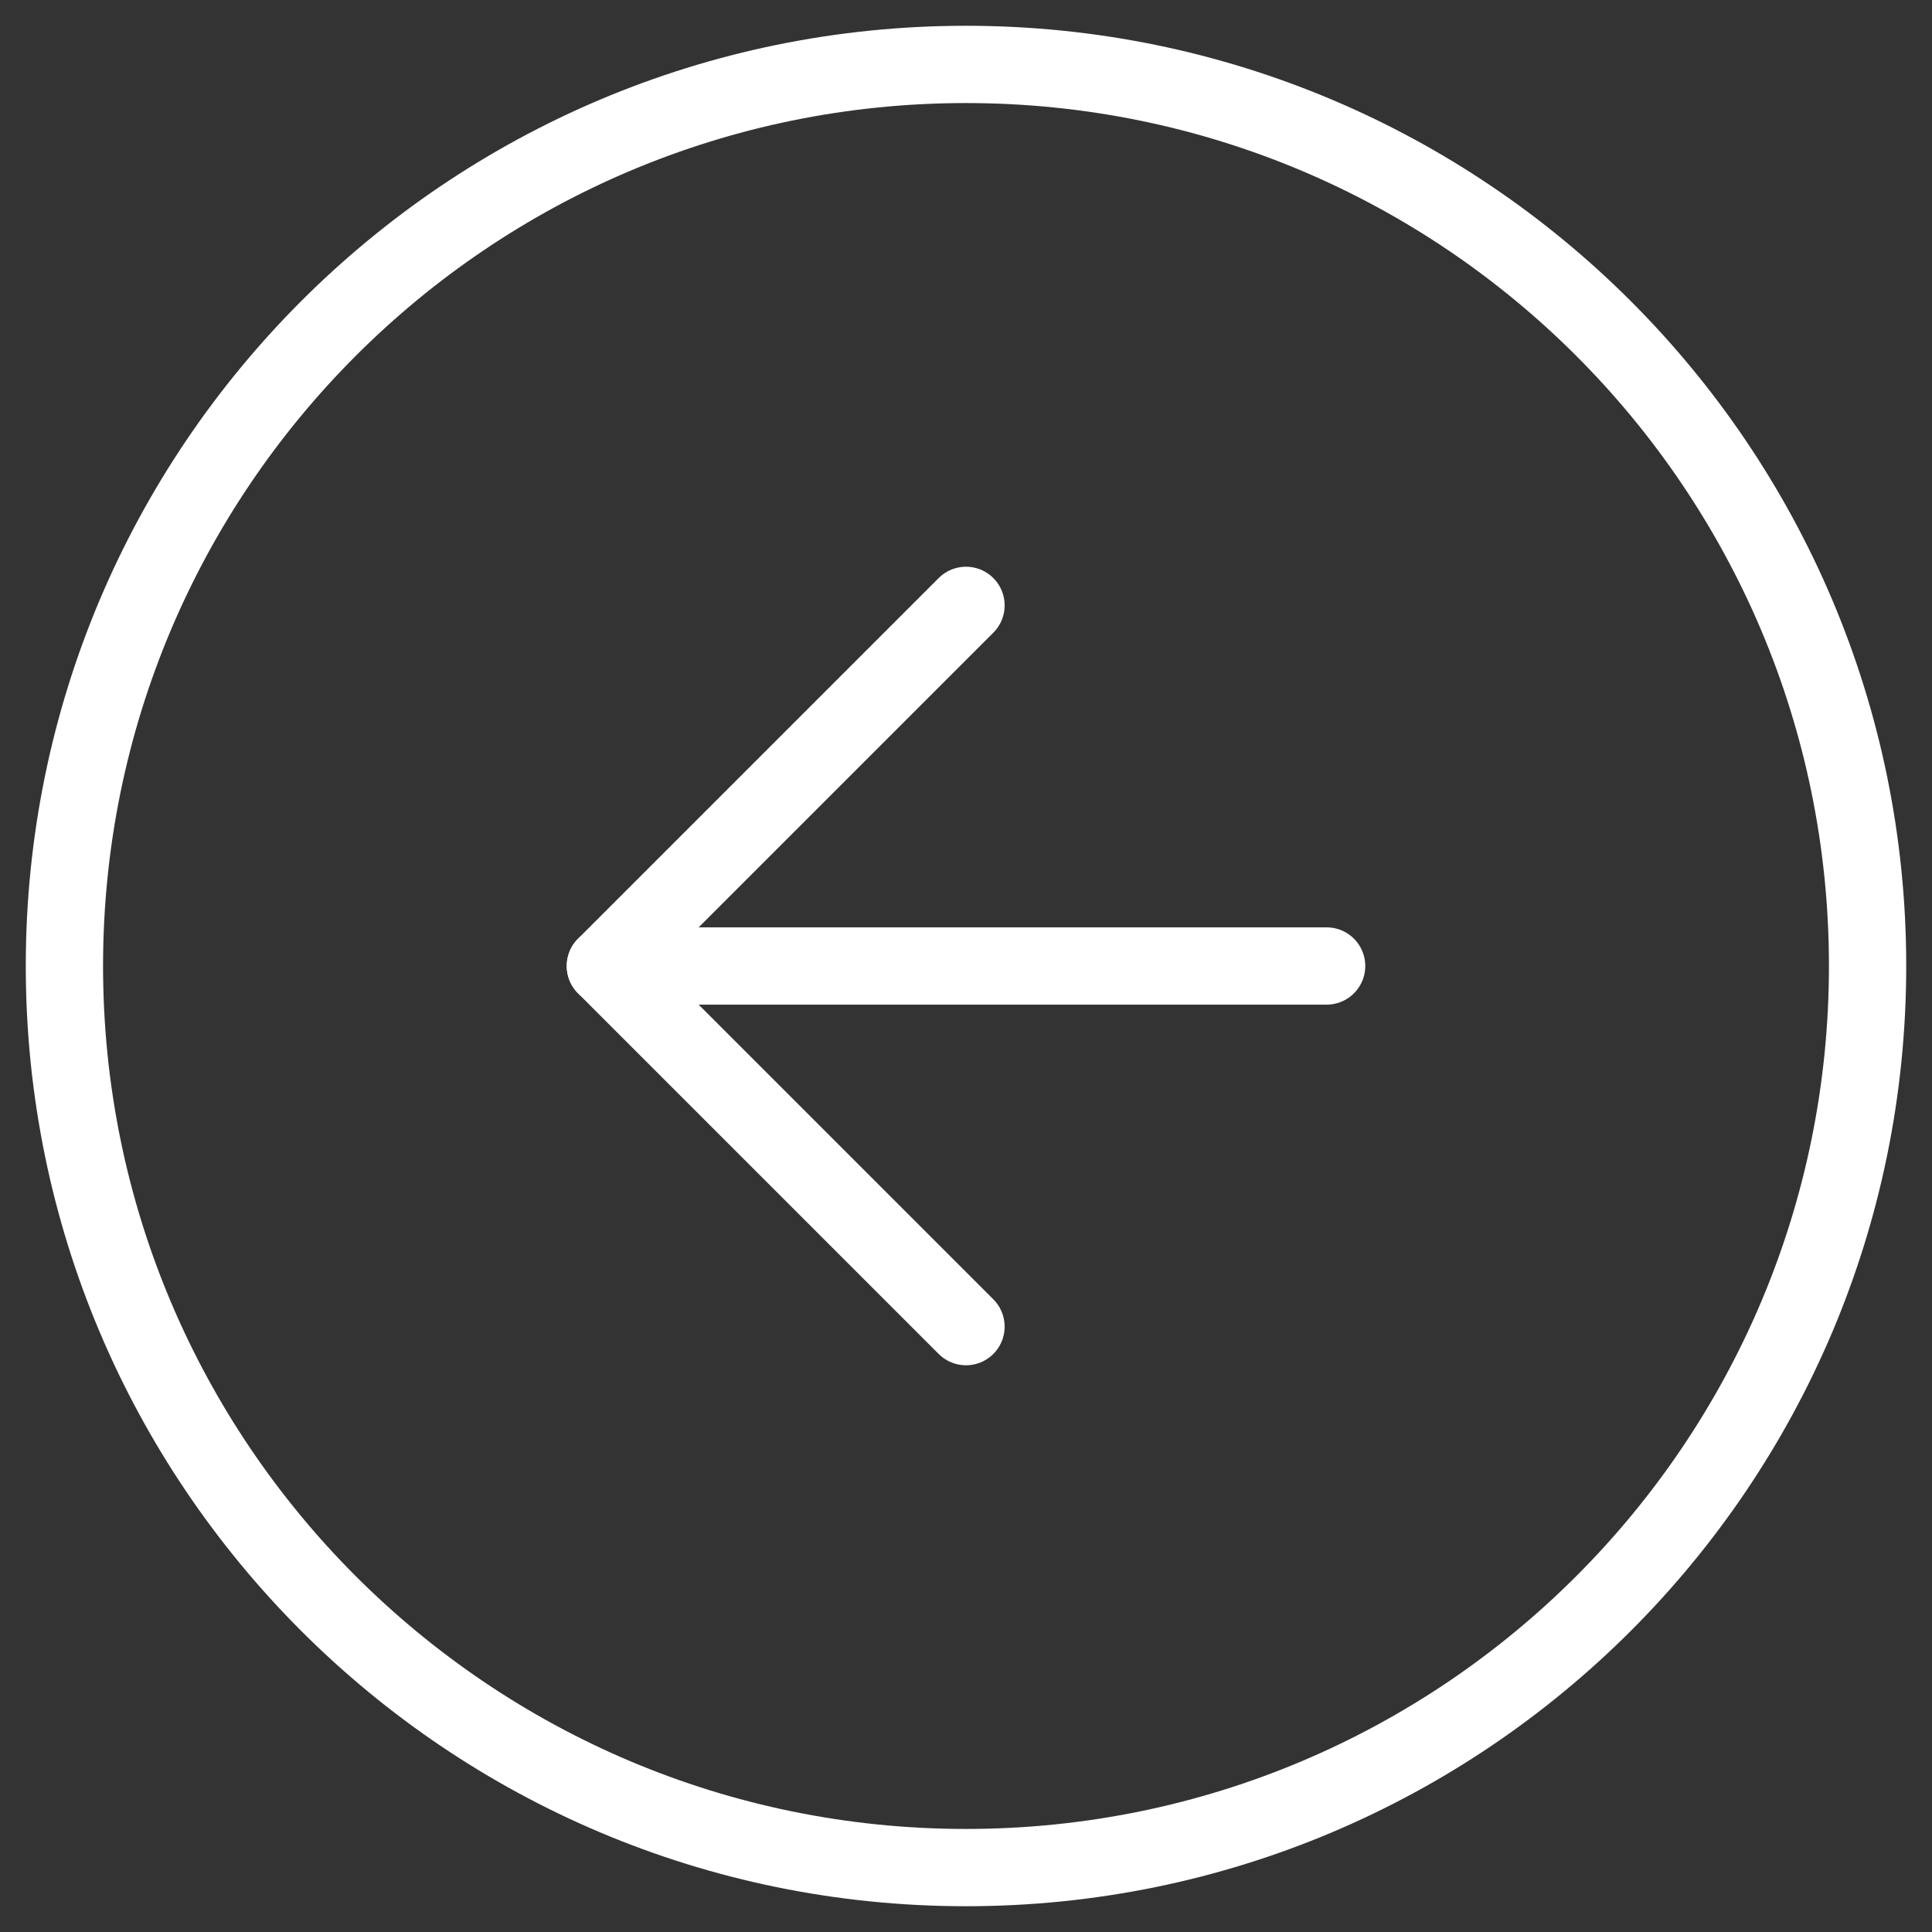 <svg width="50" height="50" viewBox="0 0 50 50" fill="none" xmlns="http://www.w3.org/2000/svg">
  <rect x="0" y="0" width="50" height="50" fill="#333333" stroke="none"/>
  <path d="M25 48.333C37.887 48.333 48.333 37.887 48.333 25C48.333 12.113 37.887 1.667 25 1.667C12.113 1.667 1.667 12.113 1.667 25C1.667 37.887 12.113 48.333 25 48.333Z" stroke="white" stroke-width="2" stroke-linecap="round" stroke-linejoin="round" />
  <path d="M25 15.667L15.667 25L25 34.333" stroke="white" stroke-width="2" stroke-linecap="round" stroke-linejoin="round" />
  <path d="M34.333 25H15.667" stroke="white" stroke-width="2" stroke-linecap="round" stroke-linejoin="round" />
</svg>
